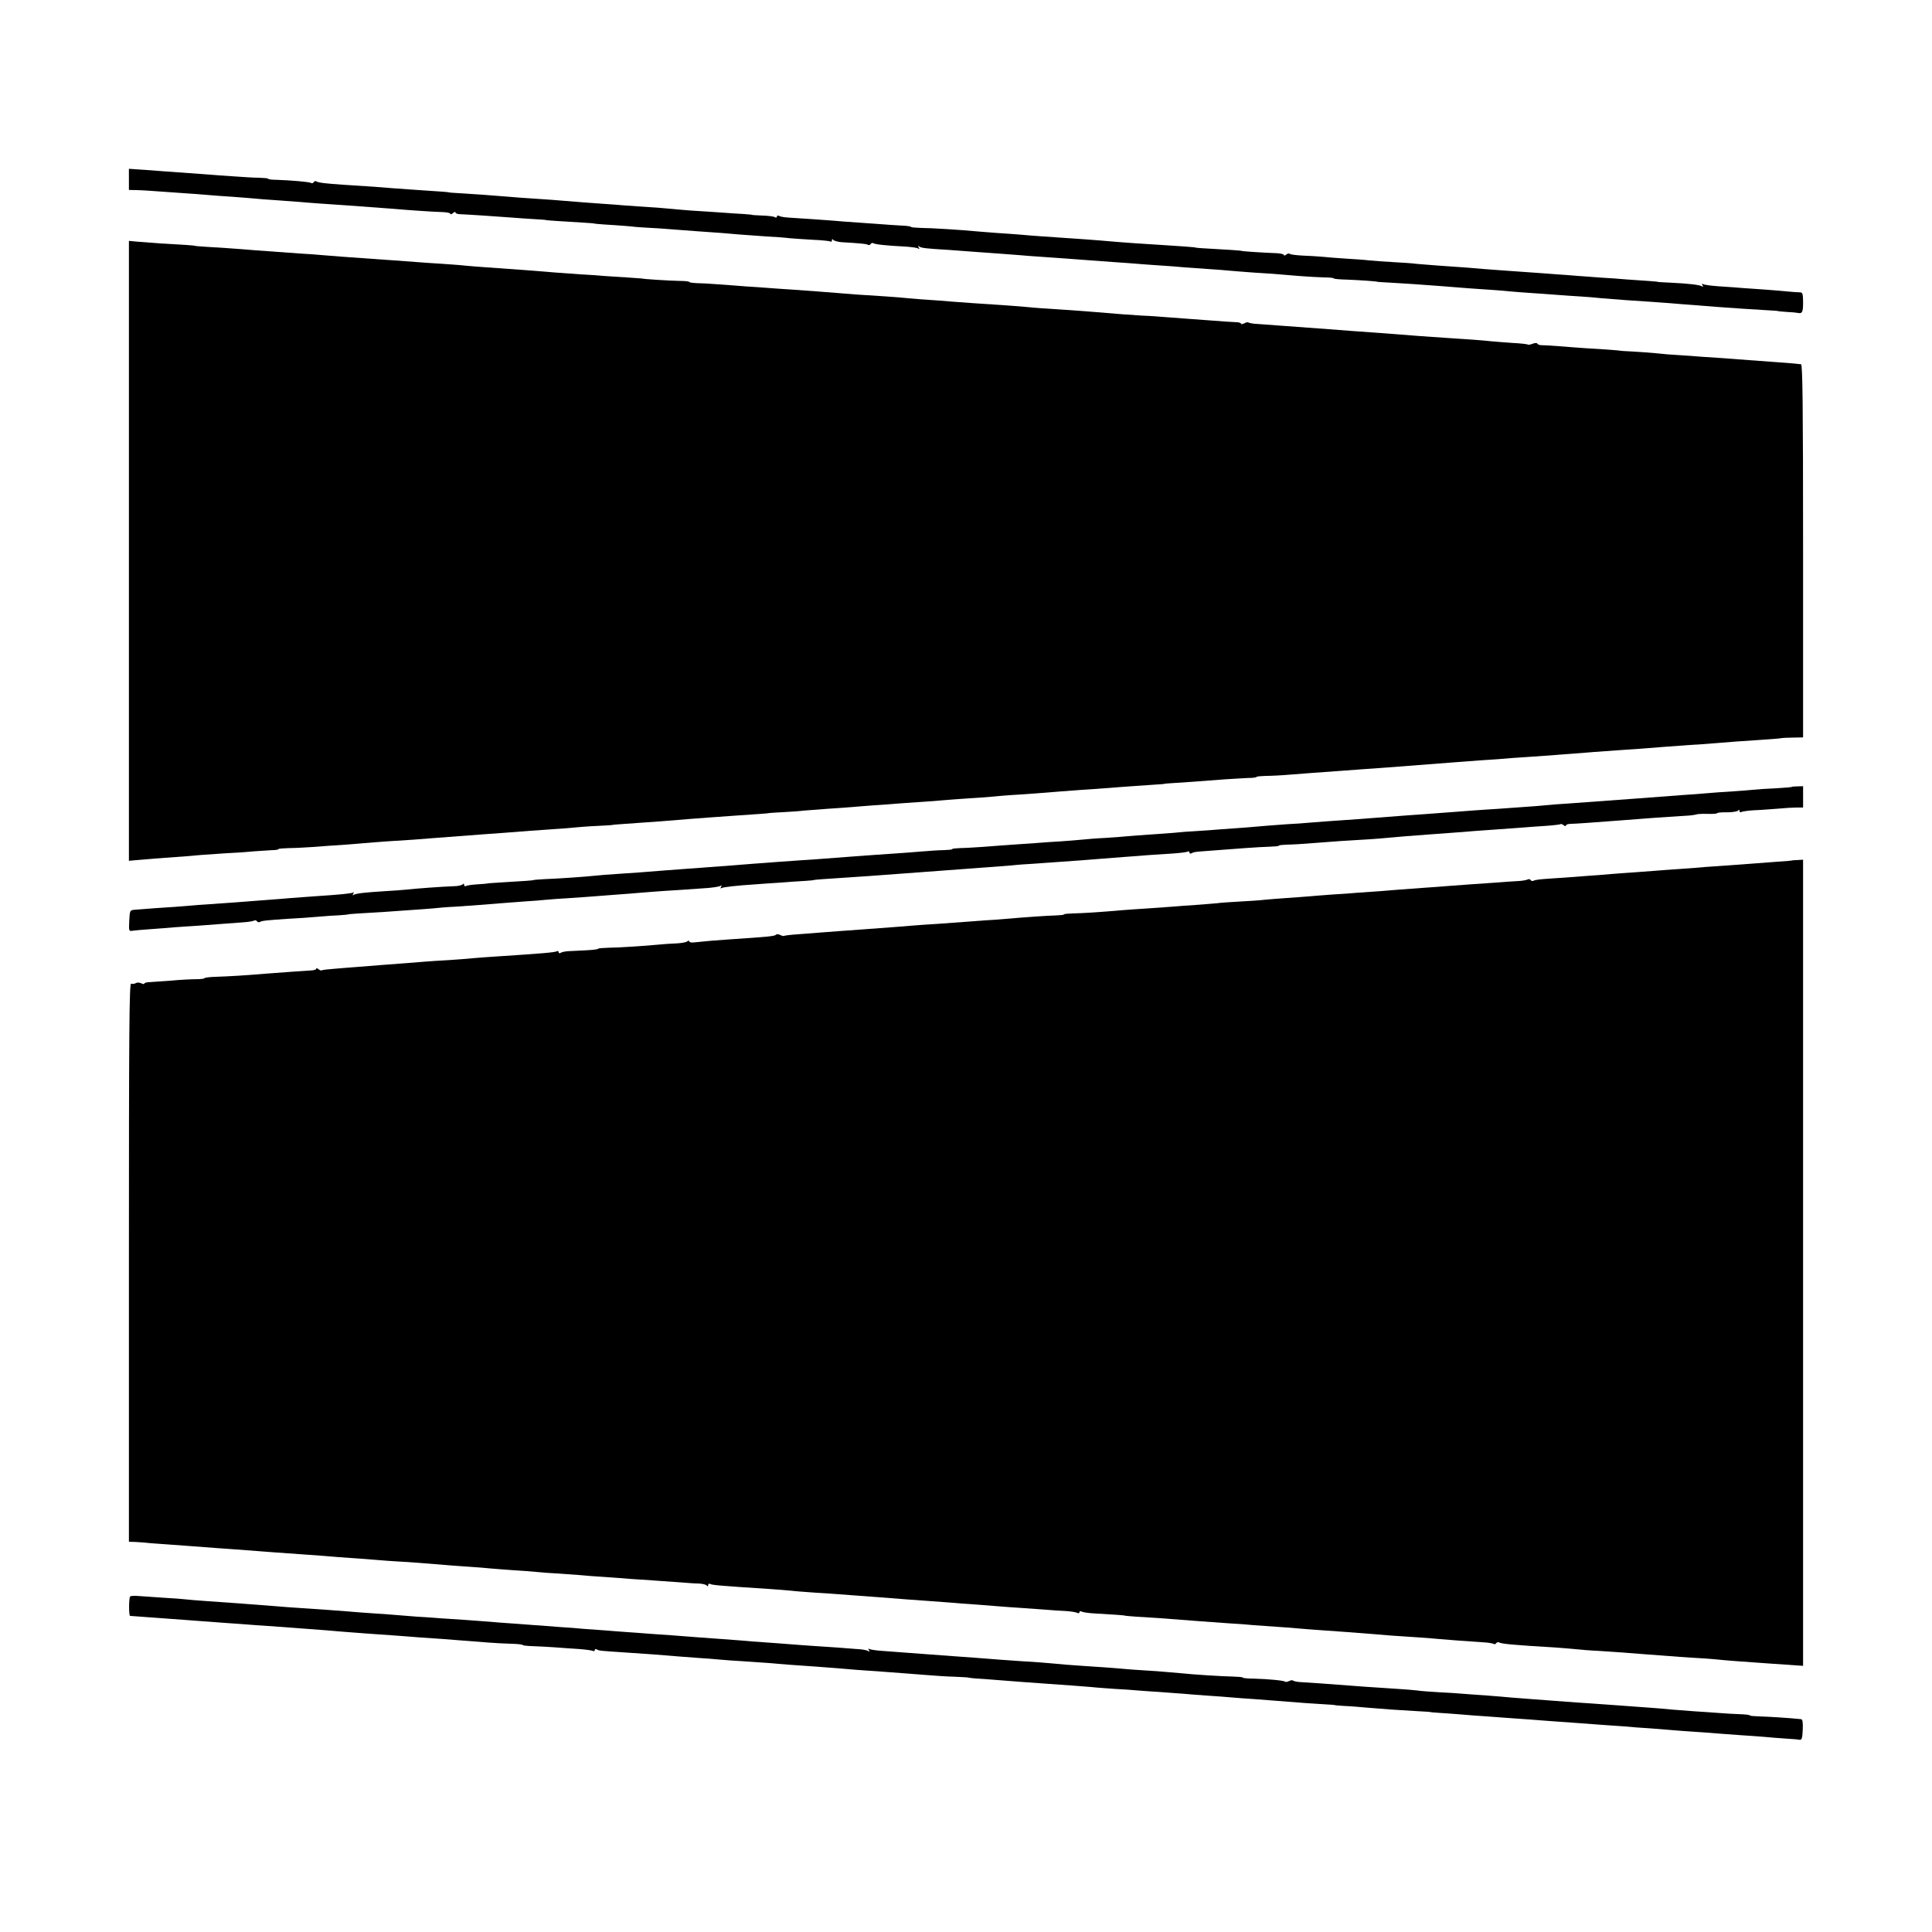 <?xml version="1.0" standalone="no"?>
<!DOCTYPE svg PUBLIC "-//W3C//DTD SVG 20010904//EN"
 "http://www.w3.org/TR/2001/REC-SVG-20010904/DTD/svg10.dtd">
<svg version="1.0" xmlns="http://www.w3.org/2000/svg"
 width="1124pt" height="1124pt" viewBox="0 0 1124 1124"
 preserveAspectRatio="xMidYMid meet">
<g transform="translate(0,1124) scale(0.1,-0.1)"
fill="#000000" stroke="none">
<path d="M750 10196 l0 -61 43 -1 c23 0 85 -4 137 -8 52 -4 122 -9 155 -11 33
-2 87 -6 120 -9 33 -3 101 -8 150 -11 50 -4 106 -8 125 -10 19 -2 78 -7 130
-10 52 -4 113 -8 135 -10 38 -4 181 -14 275 -20 109 -8 219 -16 270 -20 77 -7
237 -18 287 -19 24 -1 43 -5 43 -10 0 -5 7 -3 15 4 8 7 15 9 15 4 0 -5 10 -9
23 -10 33 -1 233 -14 307 -20 36 -3 94 -7 130 -9 36 -2 65 -4 65 -5 0 -1 25
-3 55 -5 161 -10 225 -14 225 -15 0 -1 27 -4 60 -6 101 -6 180 -13 180 -14 0
0 34 -3 75 -5 41 -2 102 -6 135 -9 33 -3 98 -7 145 -11 47 -3 117 -8 155 -11
76 -7 90 -8 245 -19 58 -3 123 -8 145 -11 22 -2 82 -6 133 -9 51 -2 98 -7 103
-10 5 -4 9 0 9 7 0 8 3 9 8 2 4 -5 25 -11 47 -13 118 -7 145 -10 154 -15 5 -4
12 -2 16 4 4 6 11 8 16 5 10 -7 77 -14 175 -19 39 -2 77 -7 84 -11 9 -6 11 -4
5 5 -6 9 -4 11 4 5 14 -8 34 -11 171 -19 52 -4 124 -9 160 -12 36 -2 92 -7
125 -9 33 -2 87 -7 120 -9 33 -3 98 -8 145 -11 97 -7 174 -12 275 -20 39 -3
106 -8 150 -11 44 -3 105 -7 135 -10 30 -2 87 -7 125 -9 39 -2 97 -7 130 -10
33 -2 96 -7 140 -10 44 -3 103 -7 130 -10 28 -3 90 -7 139 -11 89 -5 112 -7
266 -20 47 -4 111 -7 142 -8 32 0 58 -3 58 -6 0 -3 35 -6 78 -7 76 -3 177 -10
177 -13 0 0 36 -3 80 -5 89 -5 162 -10 280 -19 145 -12 219 -17 280 -21 33 -2
89 -6 125 -10 36 -3 94 -8 130 -10 36 -2 99 -7 140 -10 41 -3 107 -8 145 -10
39 -2 93 -7 120 -10 28 -2 91 -7 140 -11 135 -9 183 -12 260 -18 39 -4 102 -8
140 -11 39 -3 101 -8 138 -11 81 -6 197 -14 287 -19 36 -2 65 -4 65 -5 0 -1
23 -3 50 -5 28 -1 55 -4 60 -5 30 -7 35 2 35 59 0 50 -3 60 -17 60 -10 0 -43
2 -73 5 -30 3 -89 8 -130 11 -41 3 -100 7 -130 9 -30 3 -93 7 -138 10 -46 3
-89 9 -94 13 -7 4 -8 1 -3 -7 5 -9 4 -11 -3 -6 -15 9 -77 16 -177 21 -44 2
-80 4 -80 5 0 1 -22 3 -50 5 -27 2 -86 6 -130 9 -44 4 -114 9 -155 11 -41 3
-102 8 -135 10 -33 3 -87 7 -120 9 -33 3 -94 7 -135 10 -41 3 -111 8 -155 11
-44 3 -105 8 -135 10 -57 5 -113 10 -265 20 -49 4 -106 8 -125 10 -19 3 -80 7
-135 10 -55 3 -118 8 -140 10 -22 3 -80 7 -130 10 -49 3 -112 8 -140 11 -27 2
-80 6 -117 7 -37 2 -70 6 -74 10 -4 4 -13 2 -21 -4 -7 -6 -13 -8 -13 -3 0 5
-19 10 -43 11 -67 2 -202 11 -202 13 0 1 -29 4 -65 6 -177 10 -205 12 -205 14
0 1 -29 3 -65 6 -36 2 -96 6 -135 9 -38 2 -108 7 -155 10 -47 3 -105 8 -130
10 -100 9 -202 16 -410 30 -41 3 -97 7 -125 10 -27 2 -90 7 -140 10 -49 4
-106 8 -125 10 -70 7 -257 19 -312 19 -32 1 -58 3 -58 6 0 3 -28 7 -62 8 -35
2 -81 5 -103 7 -22 2 -85 6 -140 10 -55 4 -120 8 -145 11 -47 4 -183 13 -261
18 -25 1 -51 6 -57 10 -7 4 -12 2 -12 -4 0 -6 -5 -8 -13 -3 -6 4 -39 8 -72 9
-33 1 -60 3 -60 4 0 1 -22 3 -50 5 -27 1 -95 6 -150 10 -55 4 -125 8 -155 10
-30 2 -82 7 -115 10 -33 3 -91 8 -130 10 -38 3 -97 7 -130 9 -33 3 -98 8 -145
11 -47 3 -107 8 -135 10 -130 11 -186 15 -265 20 -47 3 -107 7 -135 10 -112 9
-204 16 -275 20 -41 2 -75 5 -75 5 0 2 -31 5 -175 14 -52 4 -122 9 -155 11
-66 6 -155 12 -285 20 -104 7 -148 12 -160 20 -5 3 -11 1 -15 -5 -4 -6 -11 -8
-16 -4 -10 6 -116 15 -201 18 -27 0 -48 3 -48 6 0 3 -24 5 -53 6 -28 0 -95 4
-147 8 -52 3 -126 9 -165 12 -99 7 -158 11 -250 18 -44 4 -106 8 -137 10 l-58
4 0 -62z"/>
<path d="M750 8035 l0 -1803 43 4 c23 2 71 6 107 9 181 13 219 16 270 21 30 2
96 7 145 10 50 2 122 7 160 11 39 3 87 6 107 7 21 0 38 3 38 6 0 3 28 5 63 6
34 0 100 4 147 7 47 4 117 9 155 11 39 3 95 7 125 10 30 3 100 8 155 12 121 7
170 11 255 18 63 5 115 9 290 22 47 3 103 7 125 9 119 10 198 15 270 20 44 3
103 7 130 10 28 3 91 8 141 10 49 2 89 5 89 6 0 1 43 4 170 13 79 5 138 10
285 22 41 3 95 7 120 9 25 2 88 6 140 10 52 4 118 8 145 10 28 2 50 4 50 5 0
0 36 3 80 5 44 2 98 6 120 9 22 2 87 7 145 11 58 4 121 8 140 10 19 2 76 6
125 10 50 3 117 8 150 11 33 2 92 6 130 9 39 2 97 7 130 10 33 3 94 7 135 10
41 2 104 7 140 10 36 4 90 8 120 10 59 3 203 14 285 21 28 2 82 6 120 9 39 3
104 7 145 10 41 4 107 8 145 11 39 3 97 7 130 9 33 2 60 4 60 5 0 1 27 3 60 5
61 4 126 8 290 21 50 3 111 7 137 8 27 0 48 3 48 6 0 3 24 5 53 6 28 0 90 3
137 7 86 7 169 13 295 22 39 3 99 7 135 10 36 2 99 7 140 10 121 9 237 18 390
30 36 3 101 7 145 11 44 3 103 7 130 9 28 3 88 7 135 10 47 3 112 8 145 10 33
3 92 7 130 10 39 3 95 7 125 10 30 2 93 7 140 10 118 8 179 12 258 19 37 3
110 8 162 12 52 3 118 7 145 10 94 8 150 12 258 19 59 4 116 8 125 10 9 2 43
4 75 4 l57 1 0 1085 c0 861 -3 1085 -12 1086 -7 1 -24 2 -38 4 -14 1 -65 6
-115 9 -49 4 -117 9 -150 11 -33 3 -98 7 -145 11 -47 3 -107 7 -135 9 -27 3
-84 6 -125 9 -41 2 -102 7 -135 11 -33 3 -94 8 -135 10 -41 2 -75 4 -75 5 0 1
-85 8 -195 14 -41 3 -113 8 -160 12 -47 4 -93 6 -102 6 -10 0 -20 3 -23 8 -3
6 -15 6 -29 0 -13 -5 -26 -7 -28 -4 -3 2 -43 7 -89 9 -46 3 -103 8 -126 10
-43 5 -154 13 -268 20 -79 5 -216 15 -285 21 -30 2 -84 7 -120 9 -76 5 -179
13 -270 20 -211 16 -346 25 -408 30 -29 1 -56 6 -59 9 -3 3 -14 1 -24 -5 -11
-5 -19 -6 -19 -2 0 5 -15 9 -32 9 -18 1 -78 4 -133 9 -55 4 -122 9 -150 11
-27 2 -81 6 -120 9 -38 3 -101 8 -140 9 -66 4 -149 10 -275 21 -30 3 -95 7
-145 11 -160 10 -189 12 -260 19 -39 3 -98 8 -130 10 -151 10 -244 16 -290 20
-27 3 -86 7 -130 10 -44 3 -102 7 -130 10 -27 3 -88 8 -135 11 -160 10 -205
13 -270 19 -72 6 -167 13 -280 21 -41 2 -100 7 -130 9 -30 2 -89 7 -130 9 -41
3 -113 9 -160 12 -47 4 -104 7 -127 7 -24 1 -43 4 -43 7 0 3 -26 6 -58 6 -56
1 -217 11 -217 14 0 0 -38 3 -85 6 -47 3 -110 7 -140 9 -30 3 -88 7 -129 9
-41 3 -104 7 -140 10 -108 9 -232 19 -411 31 -47 3 -103 8 -125 10 -22 3 -85
7 -140 11 -55 3 -120 8 -145 10 -73 6 -181 13 -250 18 -143 10 -238 17 -295
22 -33 3 -82 7 -110 8 -68 5 -229 16 -290 21 -92 8 -229 17 -285 20 -30 2 -55
4 -55 5 0 1 -22 3 -50 5 -27 2 -96 6 -152 9 -57 4 -121 9 -143 11 l-40 4 0
-1804z"/>
<path d="M10425 6662 c-1 -2 -43 -5 -91 -8 -49 -2 -111 -6 -139 -9 -27 -3 -84
-7 -126 -10 -43 -2 -106 -7 -140 -10 -35 -3 -95 -8 -134 -10 -84 -6 -190 -14
-265 -20 -81 -6 -233 -17 -410 -30 -47 -3 -106 -7 -131 -10 -26 -3 -82 -7
-125 -10 -44 -3 -113 -8 -154 -11 -41 -2 -102 -7 -135 -9 -77 -6 -158 -12
-265 -20 -47 -3 -110 -8 -140 -10 -112 -9 -216 -17 -260 -20 -176 -12 -242
-17 -290 -21 -30 -3 -89 -7 -130 -9 -41 -3 -95 -7 -120 -9 -25 -2 -83 -7 -130
-11 -47 -3 -110 -8 -140 -10 -30 -3 -92 -7 -138 -10 -45 -2 -104 -7 -130 -10
-26 -2 -87 -7 -137 -10 -49 -3 -110 -8 -135 -10 -25 -3 -83 -7 -130 -10 -47
-2 -107 -7 -135 -10 -27 -3 -84 -7 -125 -10 -41 -2 -106 -7 -145 -10 -38 -3
-104 -7 -145 -10 -41 -3 -113 -8 -160 -12 -47 -3 -106 -7 -132 -7 -27 -1 -48
-3 -48 -6 0 -3 -21 -5 -48 -6 -26 0 -85 -4 -132 -8 -47 -4 -112 -9 -145 -11
-33 -2 -91 -6 -130 -9 -38 -3 -106 -8 -150 -11 -44 -3 -109 -8 -145 -11 -36
-3 -94 -7 -130 -9 -36 -3 -99 -7 -140 -10 -41 -3 -102 -8 -135 -10 -33 -3 -89
-7 -125 -10 -36 -3 -96 -7 -135 -10 -38 -3 -99 -8 -135 -10 -36 -3 -90 -7
-120 -9 -97 -8 -203 -16 -285 -21 -44 -3 -100 -7 -125 -10 -55 -6 -213 -17
-295 -20 -33 -2 -60 -4 -60 -5 0 -2 -49 -6 -190 -14 -44 -3 -80 -5 -80 -6 0
-1 -26 -3 -57 -5 -31 -2 -62 -6 -67 -10 -6 -3 -11 0 -11 7 0 8 -3 9 -8 3 -4
-5 -27 -11 -52 -11 -64 -2 -227 -14 -278 -20 -24 -2 -80 -7 -125 -9 -113 -7
-166 -13 -179 -21 -7 -5 -8 -3 -3 6 5 8 4 11 -1 7 -10 -5 -72 -12 -229 -22
-44 -3 -105 -8 -135 -10 -30 -3 -86 -7 -125 -10 -38 -3 -97 -7 -130 -10 -33
-3 -94 -7 -135 -10 -41 -3 -106 -7 -145 -10 -38 -3 -99 -8 -135 -11 -65 -4
-179 -12 -235 -17 -29 -2 -30 -3 -33 -64 -3 -60 -2 -62 20 -58 13 2 59 6 103
9 44 3 107 8 140 11 33 2 94 7 135 9 41 3 107 8 145 11 39 3 93 7 121 9 28 2
56 6 62 10 6 3 13 2 17 -4 4 -6 11 -7 17 -4 11 7 35 10 173 19 44 2 116 7 160
11 44 4 103 8 130 9 28 2 50 4 50 5 0 1 32 4 70 6 39 2 99 6 135 8 36 3 106 7
155 11 50 3 110 8 135 10 25 3 83 8 130 10 47 3 110 8 140 10 56 5 154 12 270
21 36 2 88 6 115 9 28 3 91 7 140 10 50 3 113 8 140 10 28 2 86 7 130 10 44 3
107 8 140 11 33 3 91 7 130 10 67 4 143 9 267 18 32 3 63 8 70 12 7 5 8 3 3
-6 -5 -8 -4 -11 2 -7 9 6 90 15 198 22 28 2 93 7 145 10 52 4 118 9 145 10 28
2 50 4 50 5 0 1 23 3 50 5 155 10 374 25 565 40 36 3 97 7 135 10 39 3 99 7
135 10 36 3 96 7 134 10 38 3 96 7 130 10 34 4 93 8 131 10 87 6 188 13 280
20 79 6 145 12 255 20 41 3 100 7 130 10 30 2 93 6 138 9 46 3 88 8 93 12 5 3
9 0 9 -6 0 -6 5 -8 12 -4 7 5 28 9 48 10 121 9 185 14 265 20 50 4 114 7 142
8 29 1 53 3 53 6 0 3 21 5 48 6 26 0 94 4 152 9 145 11 183 14 275 19 72 4
124 8 265 21 25 2 90 7 145 11 55 4 116 8 135 10 19 1 71 5 115 9 44 3 107 8
140 10 33 2 89 6 125 9 36 3 103 8 150 11 46 3 86 8 89 10 2 3 10 0 18 -6 7
-6 13 -7 13 -2 0 5 12 10 28 10 24 0 132 8 277 19 160 13 304 23 391 28 27 1
54 5 60 7 5 3 35 5 67 4 31 -1 57 1 57 4 0 3 26 6 58 5 31 0 60 5 64 10 5 7 8
6 8 -2 0 -7 5 -10 11 -6 6 3 39 8 72 10 34 1 96 6 137 9 41 4 92 7 113 7 l37
0 0 62 0 62 -31 -1 c-17 0 -32 -1 -34 -3z"/>
<path d="M10427 6234 c-1 -1 -44 -5 -96 -8 -51 -4 -116 -9 -145 -11 -28 -2
-89 -7 -136 -10 -47 -3 -105 -7 -130 -9 -25 -3 -88 -7 -140 -11 -52 -4 -120
-8 -150 -11 -30 -2 -84 -6 -120 -9 -36 -2 -92 -7 -125 -9 -33 -3 -96 -8 -140
-11 -44 -3 -109 -8 -145 -11 -36 -2 -88 -6 -117 -8 -28 -2 -56 -6 -61 -10 -6
-3 -13 -2 -17 4 -4 6 -11 7 -18 3 -6 -3 -31 -8 -56 -9 -26 -1 -77 -5 -116 -8
-38 -2 -110 -8 -160 -11 -49 -4 -110 -8 -135 -10 -25 -2 -85 -7 -135 -10 -49
-4 -110 -8 -135 -10 -25 -2 -81 -6 -125 -10 -44 -3 -102 -7 -130 -9 -27 -3
-90 -7 -140 -10 -49 -4 -112 -8 -140 -11 -27 -2 -88 -7 -135 -10 -47 -3 -103
-8 -125 -10 -22 -3 -85 -7 -140 -10 -55 -3 -116 -7 -135 -10 -19 -2 -75 -6
-125 -10 -49 -3 -110 -8 -135 -10 -25 -2 -88 -6 -140 -10 -52 -3 -117 -8 -145
-10 -149 -13 -236 -18 -287 -19 -32 -1 -58 -3 -58 -6 0 -3 -21 -5 -48 -6 -45
-1 -175 -10 -292 -20 -30 -3 -86 -7 -125 -9 -38 -3 -92 -7 -120 -9 -27 -2 -95
-7 -150 -11 -55 -3 -120 -8 -145 -10 -39 -4 -116 -9 -260 -20 -115 -8 -231
-17 -271 -20 -25 -2 -83 -7 -129 -10 -47 -3 -86 -8 -89 -10 -2 -2 -11 0 -21 5
-10 5 -20 6 -24 3 -9 -10 -29 -12 -281 -29 -65 -4 -131 -10 -198 -17 -15 -2
-27 1 -27 6 0 6 -5 5 -12 0 -7 -6 -38 -11 -68 -12 -30 -1 -71 -4 -90 -6 -78
-8 -249 -19 -302 -19 -32 -1 -58 -3 -58 -6 0 -3 -33 -7 -73 -9 -39 -2 -85 -4
-102 -5 -16 -1 -36 -5 -42 -9 -8 -5 -13 -3 -13 3 0 6 -4 9 -9 6 -11 -7 -80
-13 -356 -31 -44 -3 -105 -7 -135 -10 -30 -3 -93 -8 -140 -11 -47 -2 -110 -7
-140 -9 -30 -3 -86 -7 -125 -10 -38 -3 -98 -7 -132 -10 -35 -3 -91 -7 -125
-10 -35 -3 -97 -7 -138 -11 -41 -3 -77 -7 -79 -10 -2 -2 -10 1 -18 7 -7 6 -13
8 -13 3 0 -5 -12 -9 -28 -10 -26 -1 -145 -10 -267 -19 -115 -10 -221 -16 -287
-18 -38 -1 -68 -5 -68 -8 0 -3 -21 -6 -47 -6 -27 0 -91 -3 -143 -8 -52 -4
-110 -8 -127 -9 -18 0 -33 -4 -33 -8 0 -5 -8 -4 -18 1 -10 5 -24 6 -32 1 -7
-4 -19 -6 -27 -3 -11 4 -13 -266 -13 -1621 l0 -1626 38 -1 c20 -1 46 -3 57 -4
11 -2 67 -6 125 -10 58 -4 125 -9 150 -11 129 -10 172 -13 245 -18 44 -3 109
-8 145 -11 59 -5 94 -7 275 -20 33 -2 87 -6 120 -9 33 -3 98 -8 145 -11 47 -3
112 -8 145 -11 33 -3 90 -7 126 -9 62 -3 159 -11 269 -20 25 -2 86 -7 135 -10
50 -3 106 -8 125 -10 19 -2 78 -6 130 -10 52 -3 118 -8 146 -11 28 -3 84 -7
125 -9 41 -3 97 -7 124 -9 28 -3 93 -8 145 -11 52 -4 118 -8 145 -11 28 -2 88
-6 135 -9 47 -3 117 -8 155 -11 39 -3 88 -7 110 -7 22 -1 43 -6 47 -12 5 -6 8
-5 8 3 0 7 5 10 10 7 12 -7 56 -11 350 -30 47 -3 103 -8 125 -10 22 -3 83 -7
135 -11 52 -3 113 -7 135 -9 22 -2 76 -6 120 -9 73 -5 159 -12 275 -21 25 -2
81 -6 125 -9 44 -3 105 -8 135 -10 30 -3 96 -8 145 -11 50 -4 113 -9 140 -11
28 -2 84 -7 125 -9 41 -3 104 -7 140 -10 36 -3 90 -7 120 -8 31 -2 61 -7 68
-11 7 -4 12 -2 12 4 0 6 5 8 12 4 7 -4 39 -9 73 -11 108 -6 180 -11 180 -13 0
-1 29 -3 65 -6 36 -2 94 -6 130 -8 213 -17 306 -23 415 -31 44 -2 105 -7 135
-10 30 -2 93 -7 140 -10 47 -3 105 -7 130 -10 25 -2 83 -7 130 -10 103 -7 183
-13 270 -20 91 -8 171 -14 270 -20 47 -3 105 -7 130 -10 44 -4 161 -13 267
-20 28 -1 56 -6 62 -9 5 -4 12 -2 16 4 4 6 11 7 17 4 13 -8 84 -15 323 -29 39
-3 93 -7 120 -10 28 -3 88 -8 135 -10 103 -7 170 -11 275 -20 44 -3 105 -8
135 -10 30 -3 93 -7 140 -10 47 -2 105 -7 130 -9 40 -5 147 -13 265 -21 22 -2
86 -6 143 -10 l102 -7 0 2345 0 2345 -31 -2 c-17 0 -31 -2 -32 -2z"/>
<path d="M757 1952 c-8 -14 -8 -112 0 -113 9 -1 26 -2 178 -13 55 -4 123 -9
150 -11 28 -2 88 -7 135 -10 47 -4 108 -8 135 -10 28 -2 88 -6 135 -10 47 -3
112 -8 145 -10 61 -5 167 -13 265 -20 30 -3 84 -7 120 -10 62 -5 145 -11 275
-20 33 -2 92 -7 130 -10 39 -3 104 -7 145 -10 72 -6 132 -10 270 -21 36 -3 95
-6 132 -7 38 -1 68 -4 68 -7 0 -3 26 -6 58 -7 31 -1 91 -4 132 -7 41 -3 105
-8 143 -10 37 -3 72 -8 77 -11 6 -3 10 -1 10 5 0 6 5 8 12 4 12 -8 19 -8 168
-18 47 -3 119 -8 160 -11 145 -12 176 -14 255 -20 44 -3 103 -7 130 -10 28 -3
91 -7 140 -10 50 -3 115 -8 145 -10 30 -3 84 -7 120 -10 129 -9 216 -15 275
-20 33 -3 87 -7 120 -10 89 -6 224 -16 275 -20 25 -2 83 -6 130 -10 47 -4 121
-9 165 -10 44 -2 80 -4 80 -5 0 -1 18 -3 40 -5 22 -1 78 -5 125 -9 95 -8 197
-15 280 -21 132 -9 209 -15 270 -20 36 -4 99 -8 140 -11 41 -2 100 -6 130 -9
30 -2 89 -7 130 -9 41 -3 102 -8 135 -10 33 -3 96 -8 140 -11 44 -3 105 -7
135 -10 30 -3 91 -7 135 -10 44 -3 103 -8 130 -10 151 -12 216 -17 275 -20 36
-2 65 -4 65 -5 0 -1 25 -3 55 -5 31 -1 92 -6 135 -10 104 -9 180 -14 285 -20
47 -2 85 -5 85 -6 0 -1 20 -2 45 -4 25 -1 81 -6 125 -9 44 -4 109 -9 145 -11
36 -3 97 -7 135 -10 39 -3 96 -7 127 -9 31 -3 96 -7 145 -11 48 -3 117 -8 153
-11 36 -3 90 -7 120 -9 30 -2 89 -6 130 -9 41 -4 107 -9 145 -11 39 -3 95 -8
125 -10 30 -3 91 -7 134 -10 44 -3 105 -7 135 -10 31 -2 92 -7 136 -10 44 -3
107 -7 140 -10 33 -3 89 -8 125 -10 36 -2 72 -5 80 -7 12 -2 16 10 18 58 2 44
-1 61 -10 62 -65 7 -194 15 -240 16 -32 1 -58 3 -58 6 0 3 -26 6 -58 7 -31 1
-86 4 -122 7 -36 3 -101 7 -145 10 -44 3 -102 8 -130 10 -27 3 -86 8 -130 11
-44 3 -111 8 -150 11 -38 3 -95 7 -125 9 -30 2 -95 7 -145 10 -49 4 -110 8
-135 10 -25 2 -79 6 -120 9 -41 3 -100 8 -130 10 -30 3 -89 8 -130 11 -41 3
-103 7 -138 10 -35 3 -105 8 -155 10 -51 3 -105 7 -122 10 -16 2 -73 7 -125
10 -112 7 -216 14 -435 31 -49 3 -104 7 -122 8 -18 1 -35 5 -39 8 -4 4 -14 3
-24 -2 -10 -5 -20 -7 -23 -4 -6 7 -102 16 -184 18 -35 0 -63 3 -63 6 0 3 -26
5 -58 6 -63 1 -234 12 -297 19 -38 4 -164 14 -265 20 -25 2 -74 5 -110 9 -36
3 -105 8 -155 11 -49 3 -113 8 -141 10 -132 12 -180 16 -256 20 -46 3 -103 7
-128 9 -64 5 -203 16 -280 21 -36 3 -96 7 -135 10 -89 7 -181 13 -268 20 -37
2 -73 8 -79 11 -7 5 -8 2 -3 -6 6 -9 4 -11 -5 -5 -8 5 -37 10 -64 11 -28 2
-80 6 -116 9 -36 2 -103 7 -150 10 -47 3 -107 8 -135 10 -27 2 -88 7 -135 10
-47 3 -110 8 -140 11 -30 2 -84 6 -120 9 -61 4 -178 13 -280 21 -25 2 -83 6
-130 9 -47 4 -107 8 -135 10 -27 2 -86 6 -130 10 -44 3 -100 7 -125 9 -25 3
-83 7 -130 10 -47 4 -119 9 -160 12 -41 3 -102 8 -135 10 -33 2 -85 6 -115 9
-30 2 -91 7 -135 10 -44 3 -111 7 -150 10 -38 3 -104 8 -145 10 -41 3 -97 8
-125 10 -27 2 -84 7 -125 9 -41 3 -106 7 -145 11 -92 7 -194 15 -280 20 -38 2
-99 7 -135 10 -142 11 -244 19 -405 30 -49 3 -104 8 -122 10 -17 2 -78 7 -135
10 -57 4 -122 8 -145 10 -24 2 -44 0 -46 -3z"/>
</g>
</svg>
